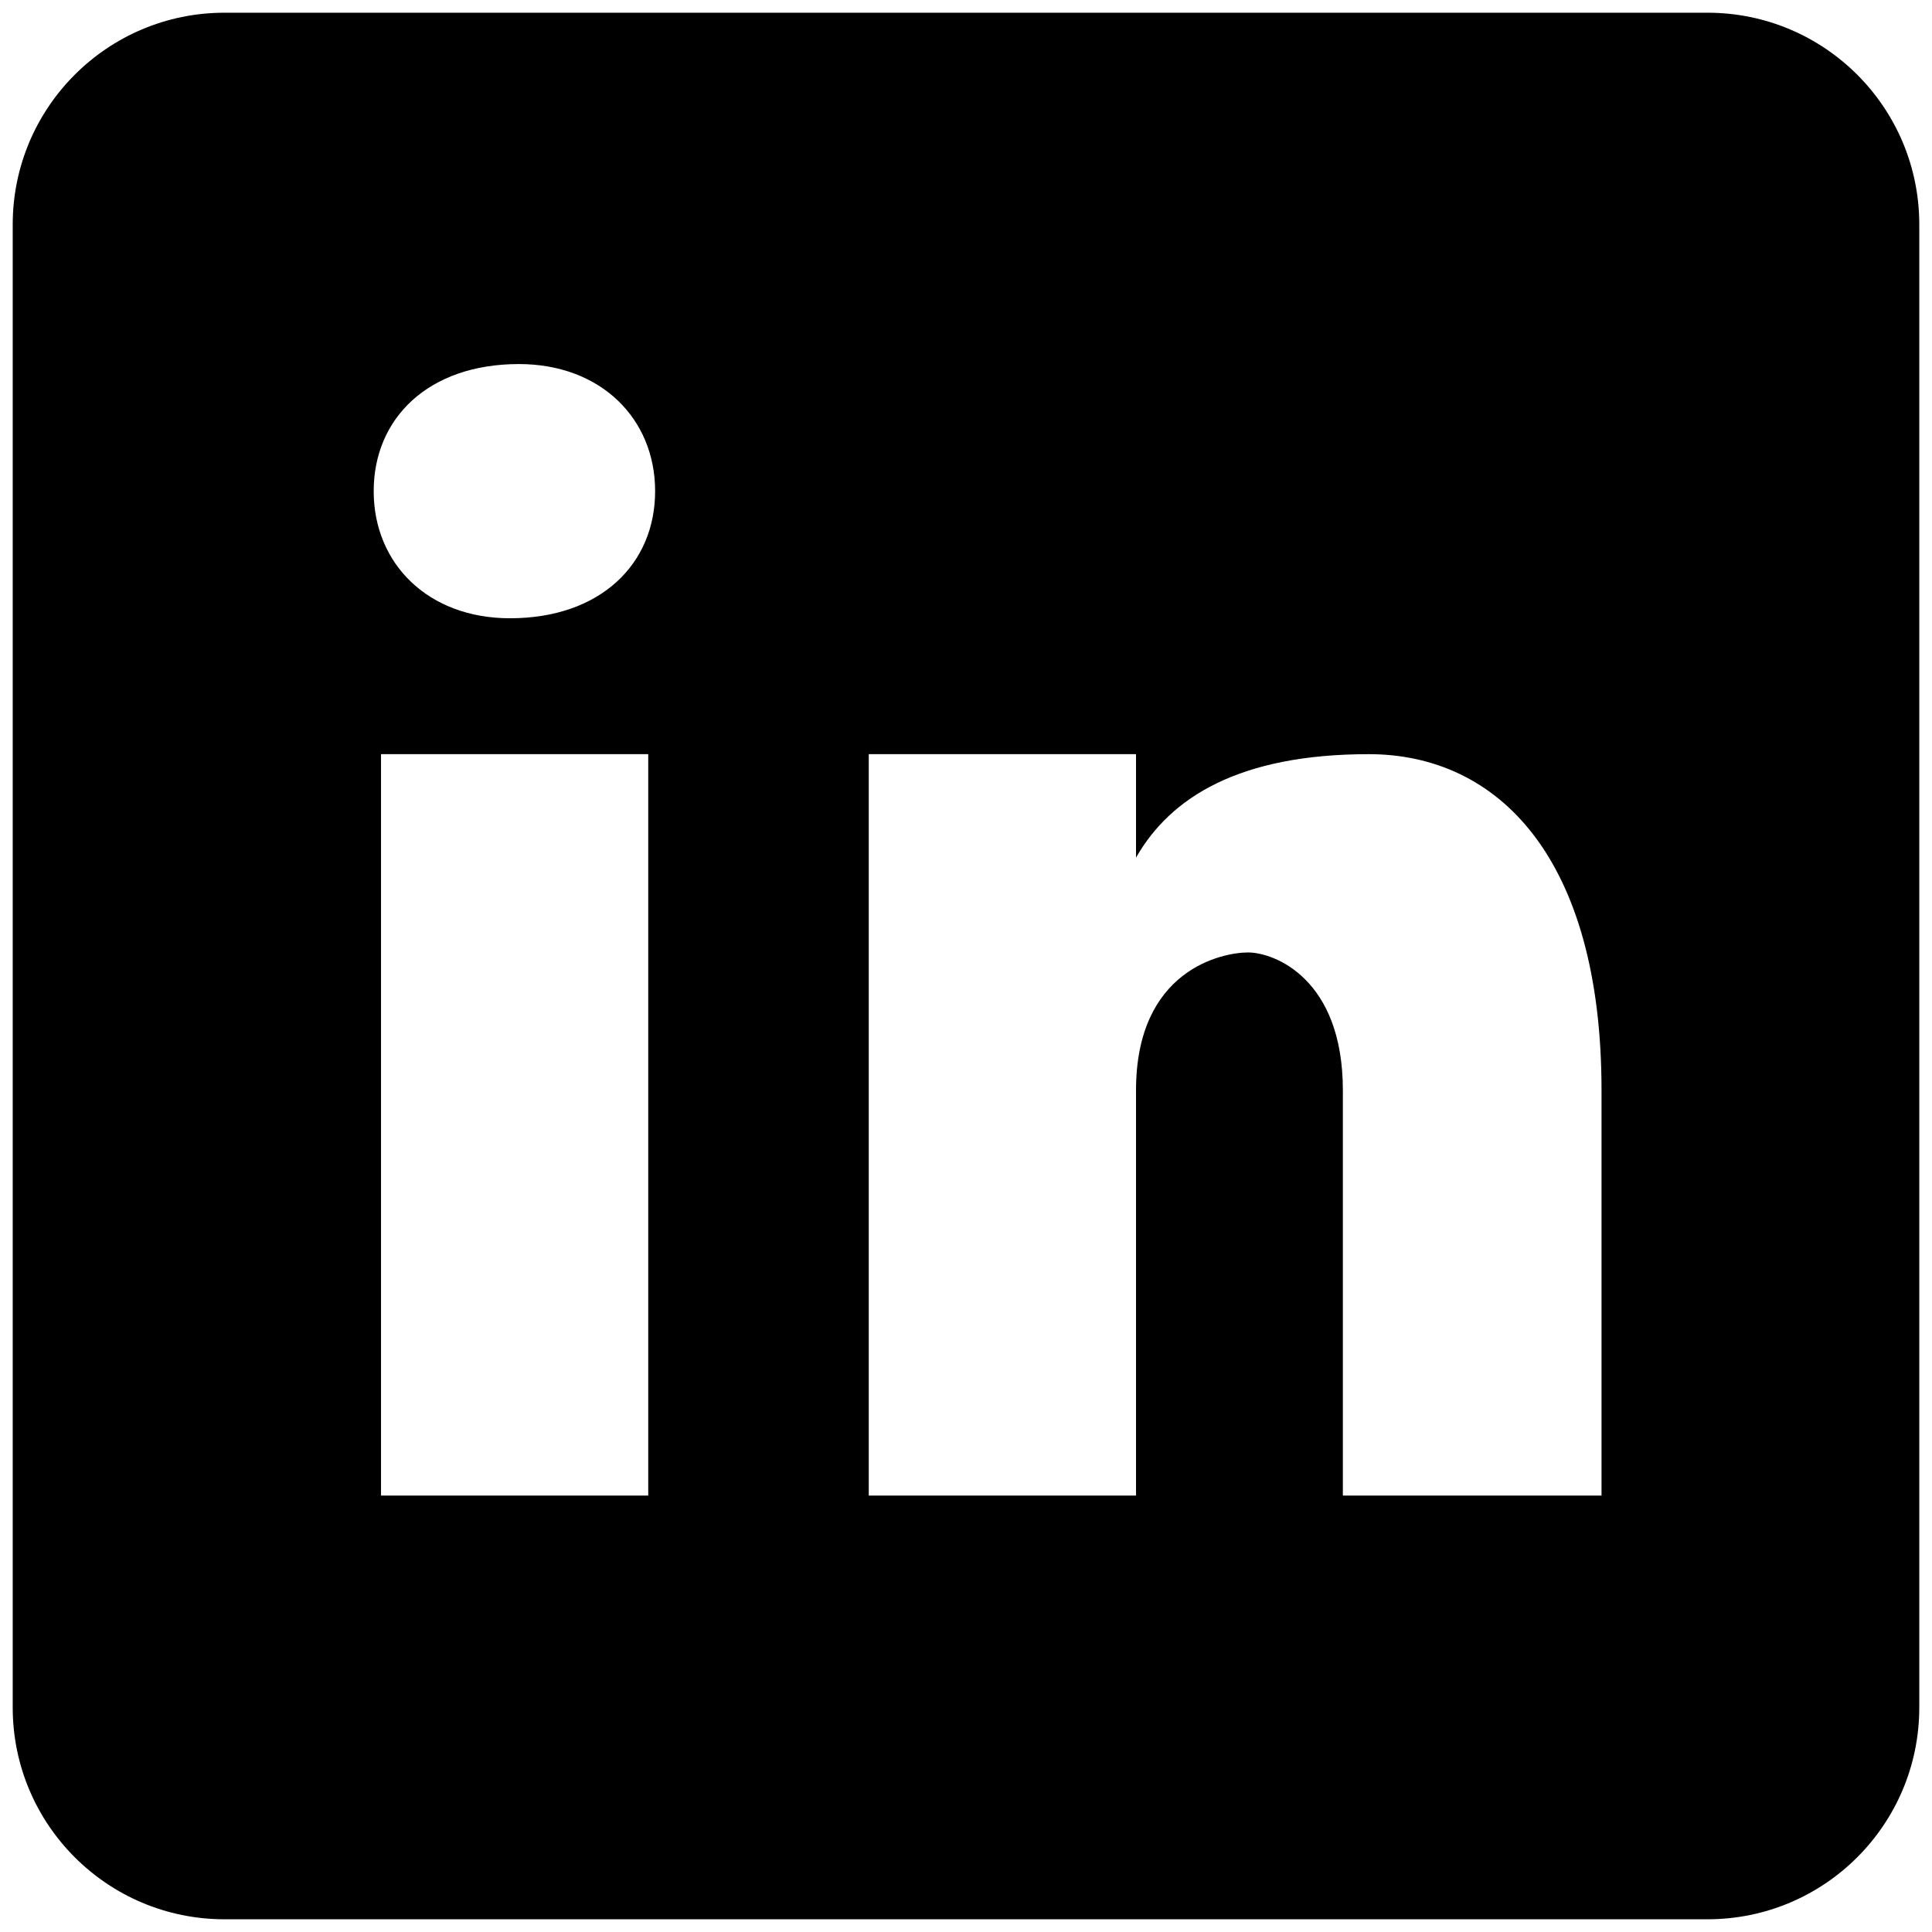 <svg width="76" height="76" viewBox="0 0 76 76" fill="none" xmlns="http://www.w3.org/2000/svg">
<path d="M67.167 0.5H8.833C4.229 0.5 0.5 4.229 0.5 8.833V67.167C0.5 71.771 4.229 75.5 8.833 75.5H67.167C71.771 75.5 75.5 71.771 75.5 67.167V8.833C75.5 4.229 71.771 0.5 67.167 0.5ZM25.5 58.833H14.988V29.667H25.5V58.833ZM20.058 24.321C16.846 24.321 14.7 22.179 14.7 19.321C14.7 16.462 16.842 14.321 20.413 14.321C23.625 14.321 25.771 16.462 25.771 19.321C25.771 22.179 23.629 24.321 20.058 24.321ZM63 58.833H52.825V42.892C52.825 38.483 50.112 37.467 49.096 37.467C48.079 37.467 44.688 38.146 44.688 42.892C44.688 43.571 44.688 58.833 44.688 58.833H34.175V29.667H44.688V33.737C46.042 31.363 48.754 29.667 53.842 29.667C58.929 29.667 63 33.737 63 42.892V58.833Z" fill="black"/>
</svg>
